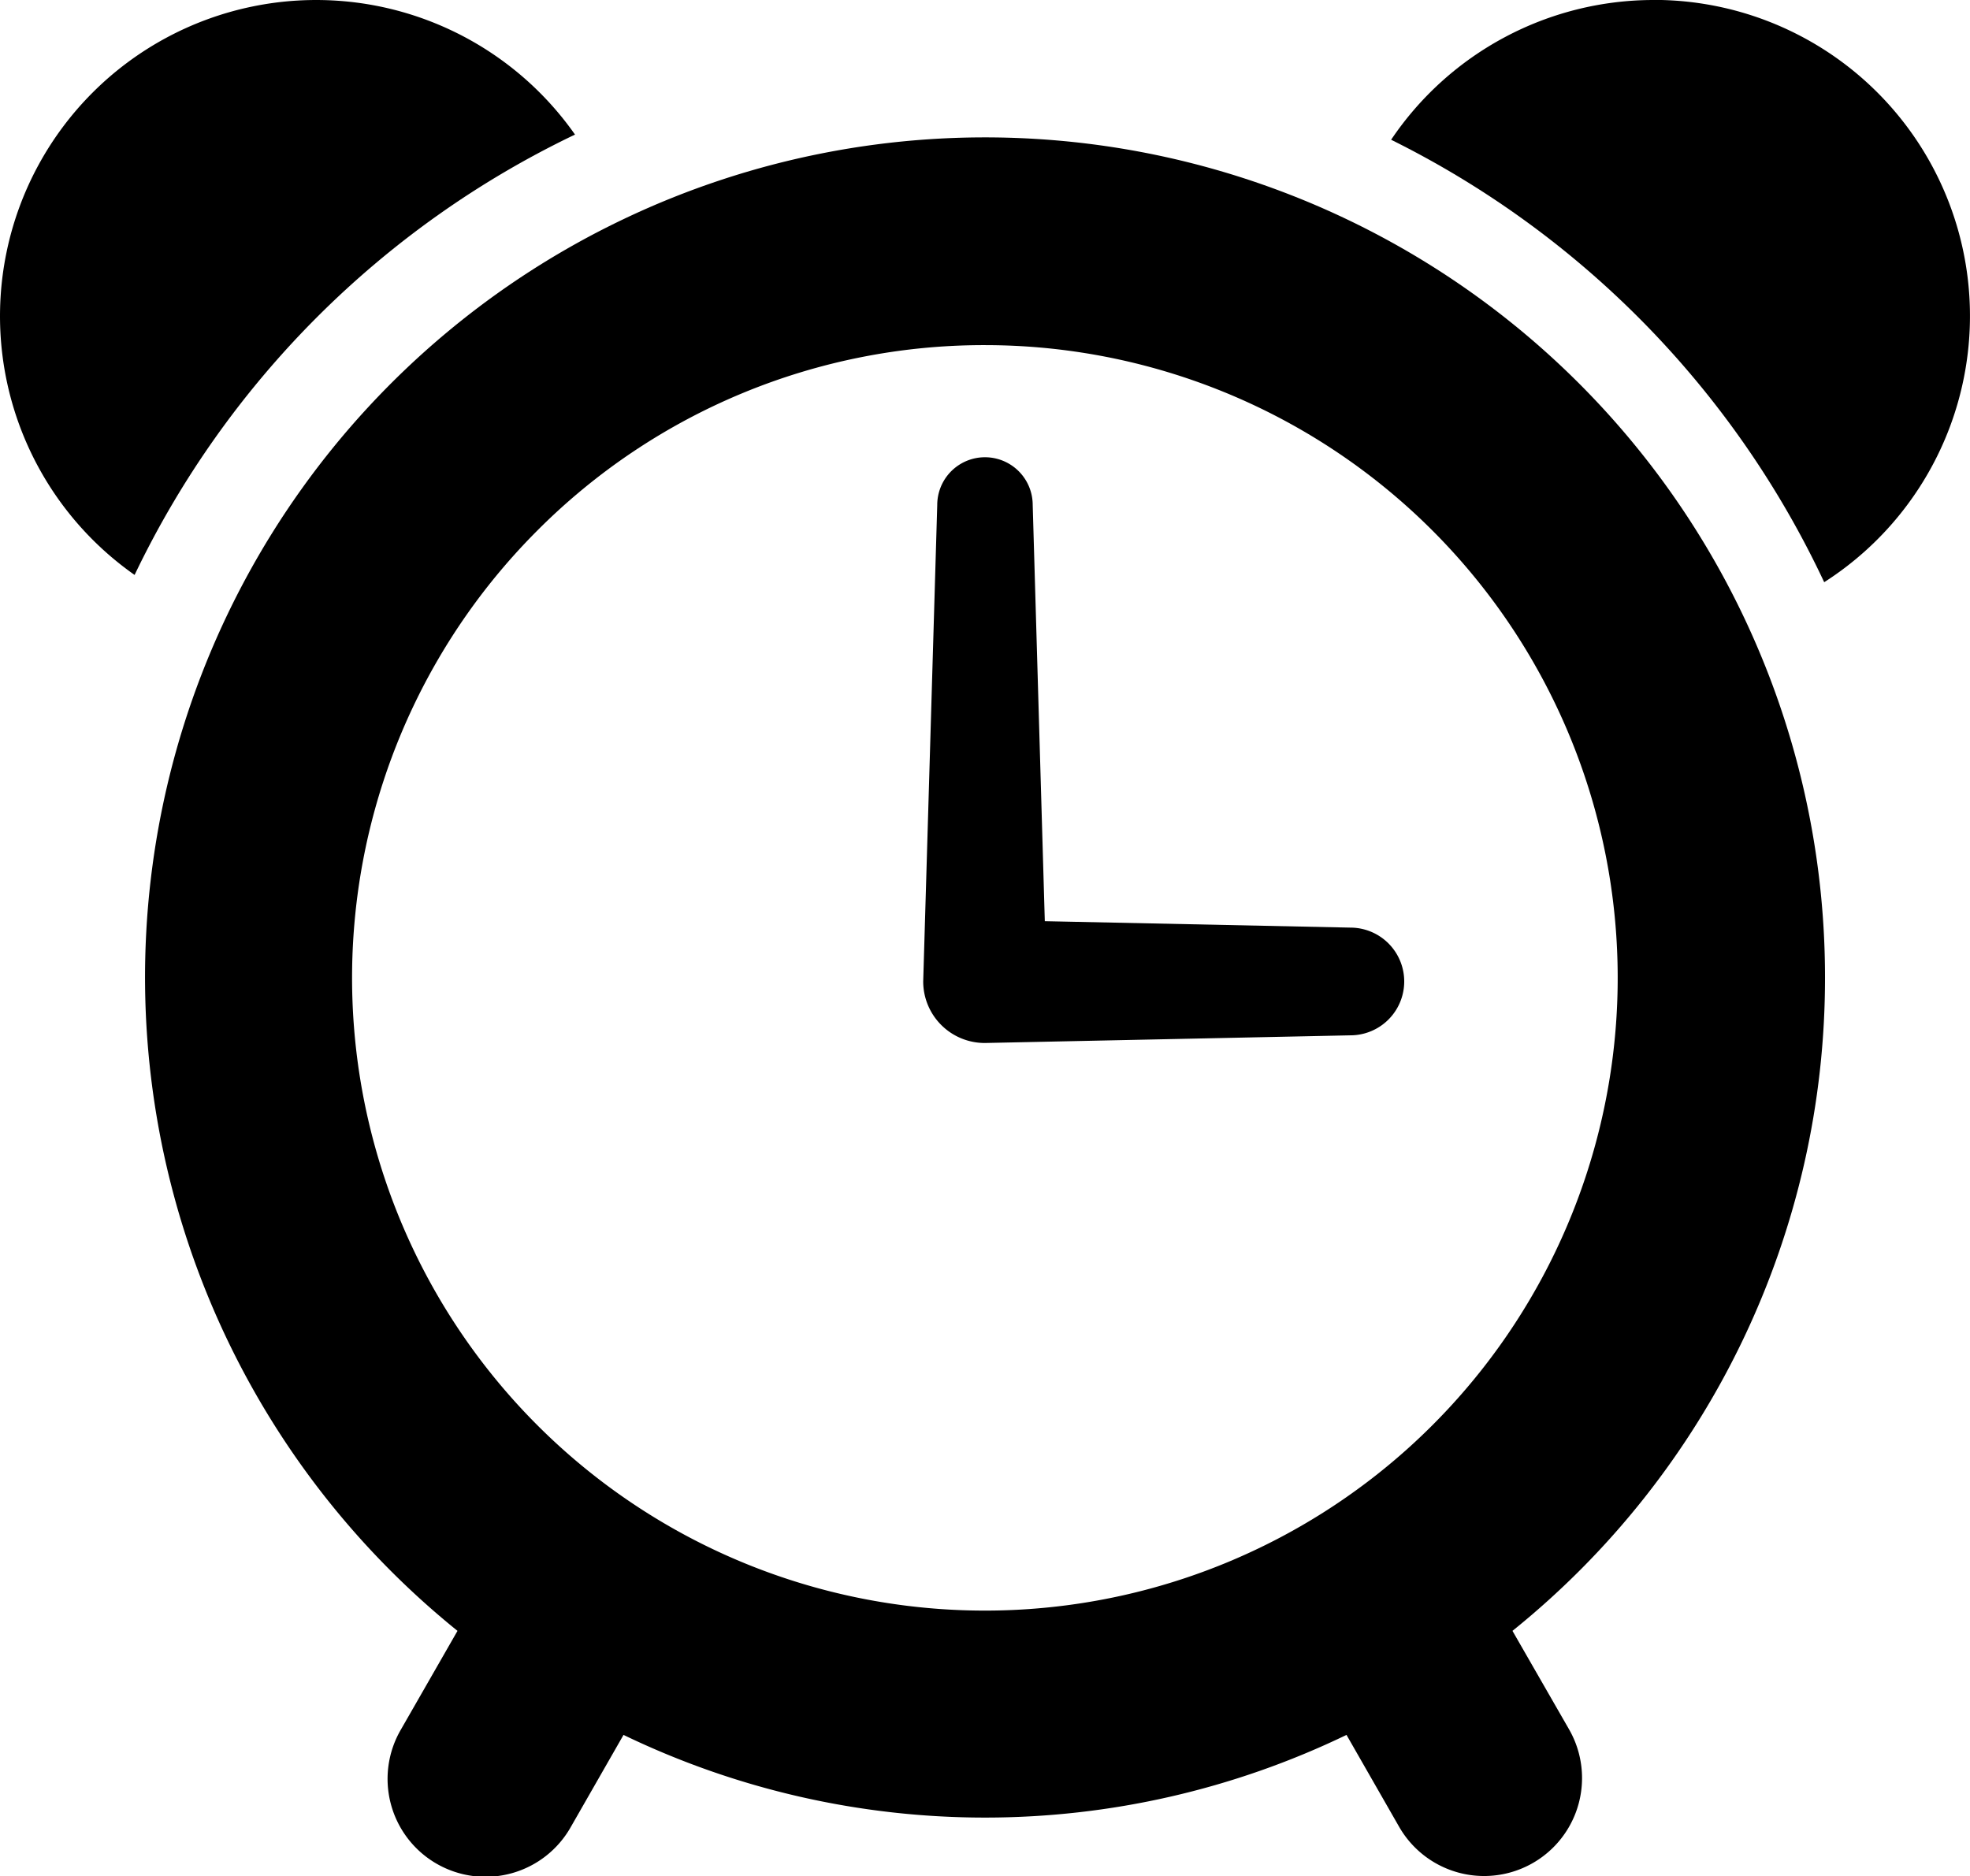 <?xml version="1.0" encoding="UTF-8"?> <svg xmlns="http://www.w3.org/2000/svg" width="70.166" height="66.833" viewBox="0 0 70.166 66.833"><g id="icon-time" transform="translate(0 -12.161)"><path id="パス_1339" data-name="パス 1339" d="M20.48,16.955A11.261,11.261,0,1,0,4.794,32.641,33.345,33.345,0,0,1,20.48,16.955Z" fill="#000"></path><path id="パス_1340" data-name="パス 1340" d="M370.894,12.161a11.271,11.271,0,0,0-9.341,4.978A33.444,33.444,0,0,1,376.978,32.9a11.258,11.258,0,0,0-6.084-20.742Z" transform="translate(-312.005 0)" fill="#000"></path><path id="パス_1341" data-name="パス 1341" d="M97.532,77.937A29.918,29.918,0,1,0,48.825,101.2l-2.013,3.511a3.488,3.488,0,1,0,6.052,3.469l1.874-3.274a29.618,29.618,0,0,0,25.751,0l1.874,3.273a3.488,3.488,0,1,0,6.053-3.47L86.4,101.2A29.852,29.852,0,0,0,97.532,77.937ZM67.615,55.4A22.539,22.539,0,1,1,51.673,62,22.445,22.445,0,0,1,67.615,55.4Z" transform="translate(-32.53 -30.945)" fill="#000"></path><path id="パス_1342" data-name="パス 1342" d="M242.207,151.891l13.012-.273a1.918,1.918,0,0,0,0-3.837l-10.883-.229-.431-14.826a1.7,1.7,0,1,0-3.4,0l-.5,16.973A2.192,2.192,0,0,0,242.207,151.891Z" transform="translate(-207.123 -102.577)" fill="#000"></path></g></svg> 